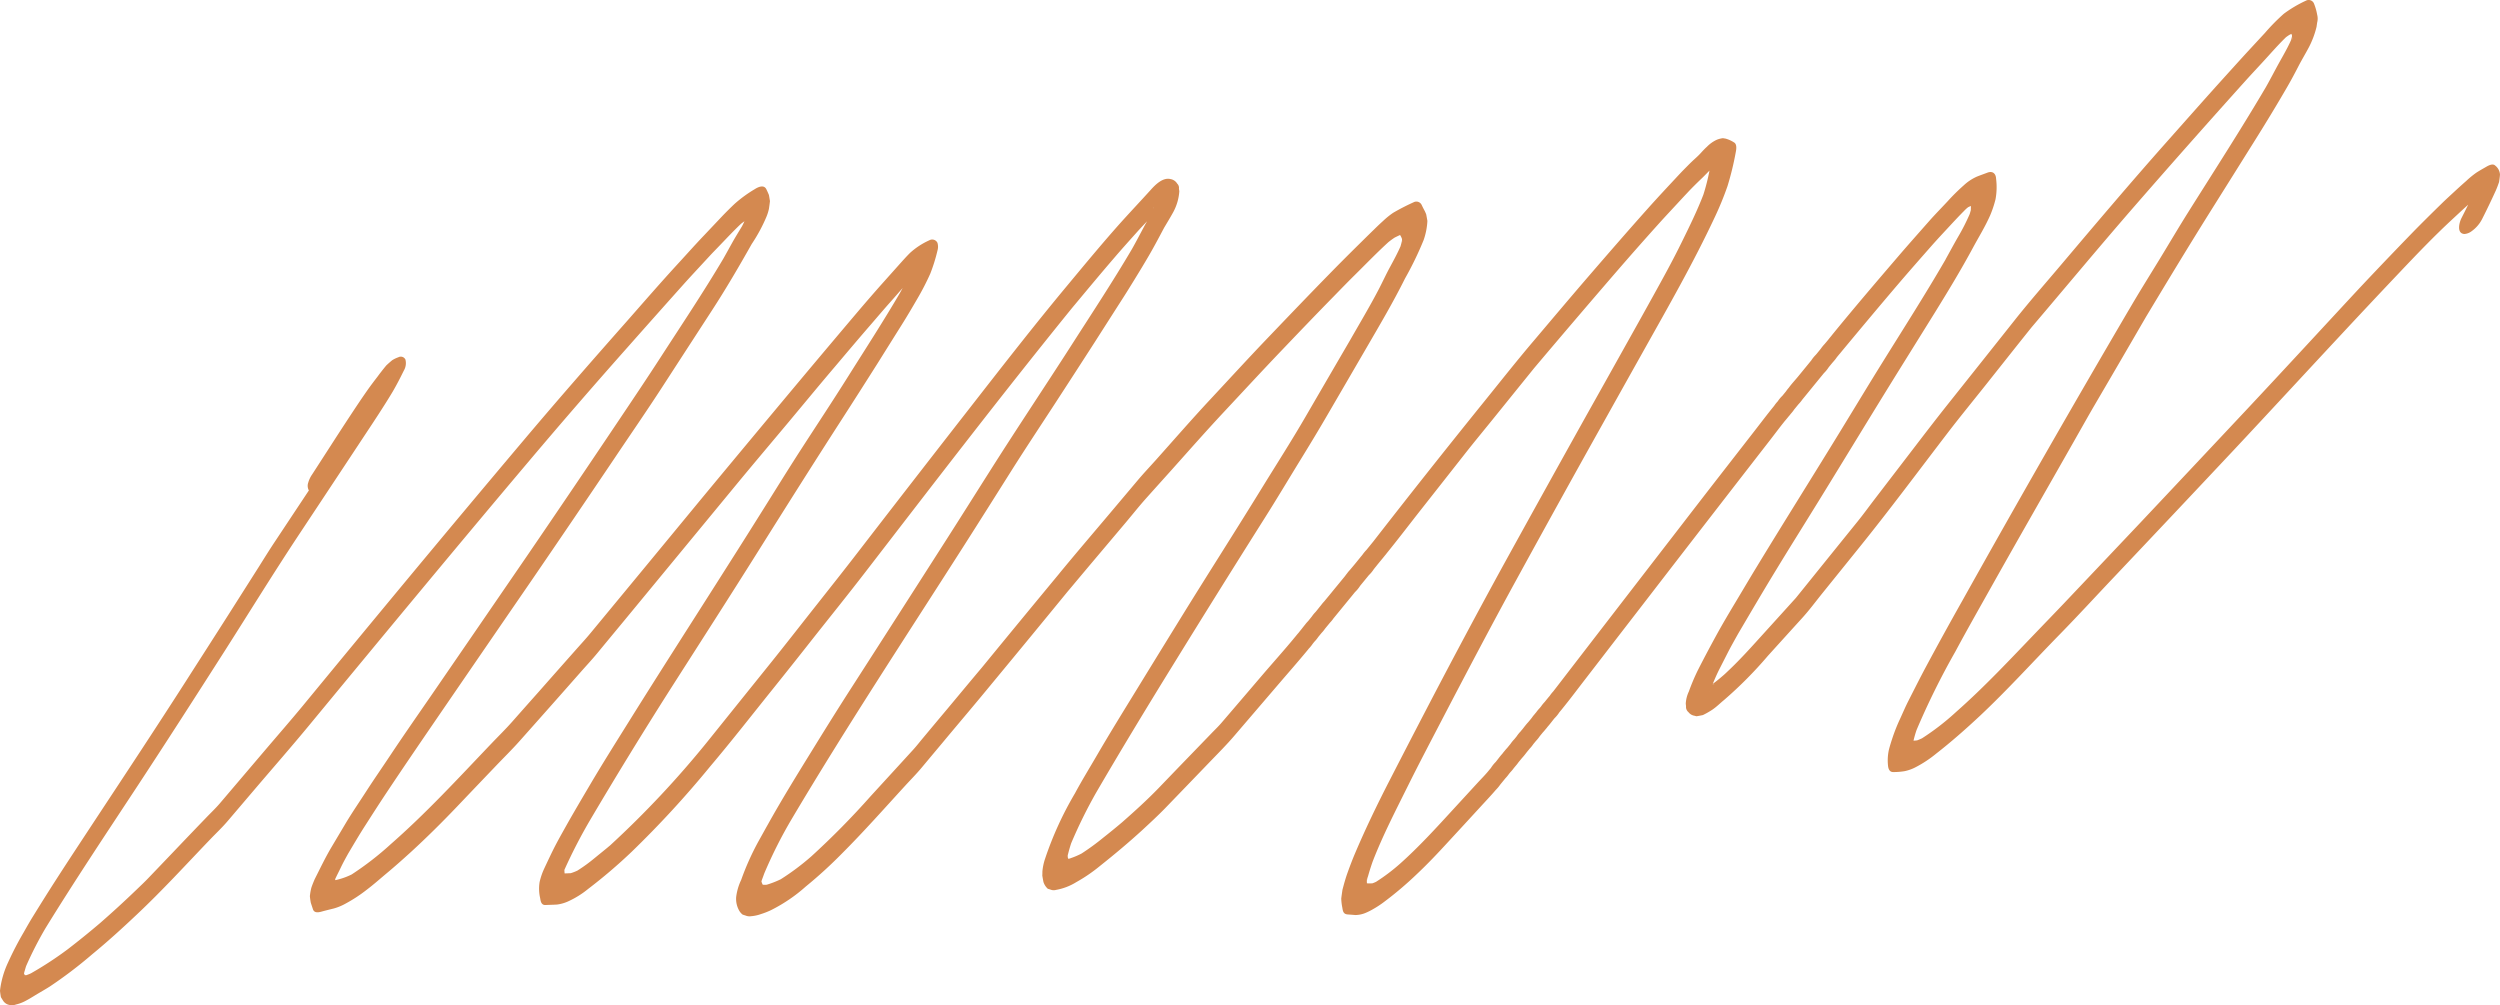 <svg xmlns="http://www.w3.org/2000/svg" xmlns:xlink="http://www.w3.org/1999/xlink" width="208.17" height="83.702" viewBox="0 0 208.17 83.702">
  <defs>
    <clipPath id="clip-path">
      <rect id="Rectangle_296" data-name="Rectangle 296" width="208.17" height="83.702" transform="translate(0 0)" fill="#d48950"/>
    </clipPath>
  </defs>
  <g id="Group_310" data-name="Group 310" transform="translate(0 0)">
    <g id="Group_303" data-name="Group 303" clip-path="url(#clip-path)">
      <path id="Path_802" data-name="Path 802" d="M.075,83.03c.05.082.1.164.152.246a.826.826,0,0,0,.367.344,1,1,0,0,0,.738.023,3.216,3.216,0,0,0,.793-.3c.285-.148.563-.32.836-.488.395-.238.8-.465,1.188-.711a36.34,36.34,0,0,0,3.523-2.679c1.281-1.051,2.508-2.168,3.711-3.305,2.129-2,4.106-4.168,6.129-6.277.492-.512,1.012-1,1.473-1.547q1.107-1.3,2.222-2.61c1.52-1.785,3.067-3.551,4.559-5.359,6.043-7.32,12.086-14.633,18.211-21.887q4.089-4.845,8.305-9.59,2.3-2.6,4.617-5.191c.7-.781,1.418-1.543,2.129-2.316.3-.329.617-.645.925-.969.577-.6,1.147-1.207,1.748-1.778.094-.074.191-.145.288-.214-.061.14-.128.277-.2.414-.249.412-.5.819-.742,1.238-.275.491-.544.985-.821,1.473-1.672,2.819-3.5,5.548-5.28,8.3-1.106,1.707-2.243,3.4-3.375,5.086q-3.774,5.631-7.6,11.231-4.049,5.906-8.105,11.808c-1.122,1.629-2.254,3.25-3.352,4.9-.664,1-1.348,1.984-2,2.992-.582.906-1.2,1.8-1.75,2.723-.379.64-.762,1.281-1.141,1.918-.527.883-.961,1.8-1.425,2.715-.1.238-.2.476-.278.718a5.065,5.065,0,0,0-.117.68,5.409,5.409,0,0,0,.078.555c.059.179.117.359.176.535.1.316.43.277.676.211.355-.1.715-.184,1.07-.274a4.46,4.46,0,0,0,.984-.41,12.258,12.258,0,0,0,1.746-1.144c.559-.422,1.082-.887,1.618-1.336.707-.586,1.394-1.2,2.074-1.817,1.32-1.211,2.59-2.472,3.828-3.769q1.629-1.711,3.262-3.418c.644-.676,1.316-1.332,1.933-2.027q2.584-2.9,5.149-5.813c.441-.5.894-.984,1.32-1.5.75-.91,1.5-1.816,2.254-2.727Q56.66,46,61.34,40.319c1.438-1.742,2.9-3.469,4.348-5.2,1.285-1.539,2.558-3.086,3.859-4.613,1-1.184,2-2.368,3.016-3.539.531-.614,1.058-1.239,1.6-1.844.336-.377.668-.761,1-1.142-.083.155-.168.308-.253.461-1.365,2.33-2.837,4.6-4.274,6.884-1.3,2.07-2.649,4.105-3.977,6.16-1.214,1.883-2.39,3.8-3.586,5.695-1.117,1.786-2.25,3.563-3.378,5.34-2.454,3.864-4.93,7.715-7.352,11.6-1.07,1.715-2.152,3.43-3.18,5.172-.648,1.1-1.3,2.2-1.929,3.312-.321.578-.649,1.149-.954,1.731-.347.664-.66,1.347-.98,2.023a5.632,5.632,0,0,0-.367,1.082,3.5,3.5,0,0,0,.047,1.356c.039.254.093.574.437.562.324-.015.645-.019.965-.039a3.189,3.189,0,0,0,.887-.246,7.559,7.559,0,0,0,1.7-1.051,43.448,43.448,0,0,0,3.633-3.1,83.734,83.734,0,0,0,6.531-7.1c1.805-2.133,3.524-4.344,5.277-6.523q1.741-2.169,3.461-4.36c1.383-1.746,2.782-3.484,4.141-5.246,5.686-7.372,11.35-14.768,17.216-22,1.188-1.427,2.373-2.854,3.585-4.262.582-.679,1.179-1.343,1.777-2.011.231-.258.461-.508.7-.758l.226-.24q-.127.214-.245.435c-.338.63-.665,1.264-1.019,1.887-1.6,2.718-3.339,5.354-5.04,8.008-1.144,1.785-2.308,3.554-3.469,5.332-1.089,1.668-2.179,3.34-3.246,5.027-1.222,1.926-2.437,3.859-3.668,5.785q-3.937,6.159-7.894,12.313c-1.113,1.726-2.2,3.472-3.277,5.218C66.379,64.5,65.1,66.565,63.918,68.69c-.254.449-.5.9-.754,1.352a22,22,0,0,0-1.449,3.229A4.583,4.583,0,0,0,61.3,74.69a1.986,1.986,0,0,0,.262,1.156,1.11,1.11,0,0,0,.285.317c.082.023.16.051.238.074a.855.855,0,0,0,.453.055,3.2,3.2,0,0,0,.828-.18,6.274,6.274,0,0,0,.829-.324,13.235,13.235,0,0,0,2.9-1.969,37.111,37.111,0,0,0,2.992-2.727c1.844-1.843,3.574-3.8,5.332-5.718.438-.477.9-.942,1.313-1.438q.861-1.031,1.722-2.058c1.414-1.7,2.848-3.379,4.243-5.086l-.146.179q3.337-4.032,6.653-8.086l-.3.372c1.613-1.938,3.246-3.86,4.871-5.79.531-.632,1.05-1.285,1.6-1.906.715-.8,1.43-1.594,2.149-2.394,1.453-1.625,2.894-3.262,4.382-4.856,1.59-1.7,3.172-3.414,4.782-5.1,1.433-1.5,2.867-3,4.324-4.485.594-.609,1.187-1.222,1.793-1.82.925-.915,1.837-1.86,2.8-2.74.172-.137.345-.266.529-.385.148-.074.3-.145.448-.215l.051.09a1.3,1.3,0,0,1,.112.255c0,.048-.007.095-.009.143-.033.156-.073.307-.118.46-.254.58-.555,1.133-.856,1.689-.352.644-.656,1.316-1,1.969-.734,1.4-1.545,2.756-2.327,4.126q-1.866,3.2-3.724,6.4c-1.117,1.926-2.32,3.809-3.488,5.7-2.239,3.648-4.551,7.25-6.8,10.891q-1.881,3.047-3.754,6.1c-1.117,1.821-2.242,3.637-3.316,5.481-.614,1.058-1.258,2.1-1.84,3.183a28.412,28.412,0,0,0-2.5,5.477,4.541,4.541,0,0,0-.215,1.043c0,.109,0,.223-.008.332q.042.264.094.527a1.269,1.269,0,0,0,.367.575c.078.023.16.046.238.074a.7.7,0,0,0,.446.019,4.764,4.764,0,0,0,1.668-.636A13.4,13.4,0,0,0,91.6,72.1c1.2-.953,2.375-1.937,3.508-2.972.648-.6,1.3-1.2,1.914-1.832q1.881-1.945,3.761-3.9c.676-.7,1.36-1.386,1.989-2.121l3.785-4.418c.747-.871,1.507-1.735,2.24-2.621l.083-.1.1-.125a2.805,2.805,0,0,0,.324-.4l.014-.018,0,0,0,0,.005-.006.006-.007.1-.126,0,0-.1.12.121-.143a2.851,2.851,0,0,0,.312-.382l.024-.032.258-.314a2.625,2.625,0,0,0,.29-.355l.116-.142h0l.3-.364a2.523,2.523,0,0,0,.289-.354l.114-.139c.26-.317.521-.634.78-.955l-.3.371q.474-.585.953-1.164c-.1.121-.2.246-.305.368.172-.207.344-.415.512-.625l.04-.048a2.671,2.671,0,0,0,.42-.512l.015-.02q.358-.435.714-.871a2.712,2.712,0,0,0,.413-.5c.037-.045.074-.091.11-.138l.194-.237-.1.117.179-.218.052-.064-.016.02.016-.02.069-.086c-.012.017-.025.032-.038.048l.012-.014c.081-.1.161-.2.241-.295-.072.089-.146.181-.222.272l.1-.119c.127-.157.254-.312.381-.47l-.051.064-.046.057.036-.044-.07.087.157-.193.08-.1-.064.076c.934-1.15,1.836-2.331,2.751-3.5q1.869-2.373,3.731-4.742c.882-1.125,1.8-2.226,2.695-3.34q1.581-1.959,3.162-3.914,3.39-4.016,6.822-7.992,1.729-2,3.5-3.969c.5-.558,1.012-1.1,1.524-1.656.3-.324.6-.648.906-.973.4-.429.824-.843,1.25-1.25.2-.193.394-.4.589-.594a17.28,17.28,0,0,1-.51,2.009c-.517,1.339-1.149,2.627-1.782,3.914-.742,1.519-1.559,3-2.379,4.48q-1.008,1.823-2.023,3.633-1.776,3.182-3.555,6.351-3.51,6.288-6.981,12.586-3.21,5.866-6.3,11.8-1.536,2.948-3.055,5.906c-1.043,2.024-2.039,4.079-2.93,6.176-.223.528-.426,1.063-.621,1.606-.168.465-.3.945-.426,1.429-.035.239-.07.481-.1.723a4.6,4.6,0,0,0,.09.762c.046.289.085.535.437.562.215.016.434.031.648.051a2.321,2.321,0,0,0,.9-.2,5.358,5.358,0,0,0,.613-.313,8.015,8.015,0,0,0,.844-.554,29.236,29.236,0,0,0,2.746-2.325c.918-.863,1.781-1.777,2.633-2.707q1.359-1.47,2.715-2.949c.419-.458.847-.907,1.25-1.379l.028-.028.111-.134-.108.131a3,3,0,0,0,.325-.395l.116-.144-.028.034.072-.088.059-.073.023-.027.07-.084-.057.069c.059-.07.117-.143.178-.218a2.888,2.888,0,0,0,.3-.366l.05-.061-.046.056.114-.138a2.888,2.888,0,0,0,.285-.341c.01-.011.02-.023.029-.035.041-.046.08-.093.118-.141a2.873,2.873,0,0,0,.22-.279c.035-.045.07-.089.106-.132.07-.086.141-.171.211-.256.146-.156.278-.329.408-.5l.127-.153c.035-.041.066-.08.092-.114a2.673,2.673,0,0,0,.305-.375c.021-.026.042-.053.062-.08l.152-.184a2.8,2.8,0,0,0,.329-.406l.212-.26c.015-.017.029-.035.044-.053.08-.084.155-.173.228-.264a2.821,2.821,0,0,0,.182-.224c.2-.221.379-.474.568-.7a2.763,2.763,0,0,0,.4-.491l-.1.117c.033-.039.065-.078.1-.118l0,0,.006-.008.031-.037.008-.009-.006.007.12-.145.026-.03.027-.034c.034-.041.068-.083.1-.125.076-.094.153-.188.228-.283l-.034.041c.5-.623.979-1.262,1.464-1.892q1.511-1.958,3.019-3.918,1.641-2.121,3.277-4.246,4.653-6.03,9.325-12.047c.37-.478.734-.967,1.113-1.442.08-.1.161-.19.239-.287.043-.052.085-.1.127-.157a2.768,2.768,0,0,0,.2-.242,3.071,3.071,0,0,0,.283-.359l.042-.052.307-.375a3.469,3.469,0,0,0,.335-.406q.444-.542.886-1.087l.89-1.089,0,0,.017-.02a2.741,2.741,0,0,0,.4-.492l.293-.357c.045-.049.088-.1.131-.151a2.8,2.8,0,0,0,.205-.256l.112-.138-.091.109,0-.005.05-.061-.044.052,0-.005.086-.1.141-.174-.073.092.066-.079c-.01.011-.019.023-.028.034l.033-.041.041-.049,0,0c1.656-1.992,3.316-3.984,5-5.953.863-1.008,1.738-2,2.617-3,.328-.371.664-.738,1-1.1.647-.692,1.282-1.4,1.962-2.06.04-.031.082-.062.124-.092.071-.033.141-.064.213-.094,0,.12,0,.24-.008.362-.028.1-.058.207-.09.31a17.291,17.291,0,0,1-.978,1.918c-.4.692-.77,1.394-1.16,2.087.052-.093.1-.184.16-.274l-.164.28c-.024.045-.049.089-.074.134l.072-.13c-1.629,2.8-3.373,5.527-5.08,8.274-1.184,1.9-2.34,3.82-3.512,5.735-2.32,3.793-4.691,7.554-7,11.355-.574.941-1.133,1.891-1.7,2.836-.543.906-1.086,1.816-1.6,2.746-.547,1-1.082,2-1.6,3.023a17.134,17.134,0,0,0-.75,1.774,2.665,2.665,0,0,0-.258,1.012c.008.074.015.144.023.218a.562.562,0,0,0,.2.489.786.786,0,0,0,.508.3c.055.016.11.032.164.043.18-.027.356-.062.532-.1a6.727,6.727,0,0,0,.8-.457c.34-.231.645-.539.965-.8a33.765,33.765,0,0,0,3.648-3.676q1.437-1.588,2.872-3.168c.586-.648,1.113-1.359,1.66-2.039q1.517-1.881,3.031-3.758c2.516-3.113,4.906-6.332,7.34-9.512,1.07-1.4,2.187-2.757,3.281-4.136,1.261-1.585,2.515-3.177,3.783-4.756,2.821-3.316,5.606-6.67,8.463-9.959q4.7-5.4,9.485-10.715c.4-.441.808-.875,1.21-1.312.665-.717,1.308-1.469,2.007-2.148a3.437,3.437,0,0,1,.289-.2l.169-.088c.017.046.033.093.05.139,0,.025,0,.049,0,.074-.023.106-.05.212-.082.315-.278.631-.623,1.219-.957,1.821-.385.691-.744,1.4-1.134,2.085-2.074,3.522-4.3,6.965-6.475,10.426-.8,1.274-1.563,2.571-2.344,3.852-.9,1.473-1.816,2.93-2.676,4.422.078-.137.156-.274.238-.414q-7.125,12.139-13.992,24.429-1.564,2.772-3.07,5.578c-.5.934-.973,1.879-1.453,2.821-.262.515-.485,1.047-.727,1.57a14.725,14.725,0,0,0-.586,1.477c-.109.328-.211.652-.3.988a4.067,4.067,0,0,0-.083,1.324c.02.262.11.57.438.563a5.443,5.443,0,0,0,.945-.075,3.468,3.468,0,0,0,.9-.32,9.7,9.7,0,0,0,1.726-1.137c1.274-.992,2.489-2.066,3.668-3.168,2.3-2.164,4.426-4.519,6.637-6.777,1.543-1.578,3.039-3.211,4.559-4.812q4.986-5.268,9.953-10.559c2.926-3.125,5.824-6.27,8.742-9.4q2.5-2.689,5.031-5.356c1.41-1.488,2.836-2.98,4.34-4.375.456-.423.912-.848,1.373-1.264-.183.375-.371.747-.56,1.12s-.418,1.273.242,1.32a1.12,1.12,0,0,0,.6-.23A2.82,2.82,0,0,0,206.7,18.2c.394-.774.765-1.555,1.125-2.344.1-.226.183-.457.265-.691.035-.211.063-.422.078-.633a1.023,1.023,0,0,0-.4-.746c-.227-.227-.664.058-.848.164-.242.137-.48.273-.711.422a7.657,7.657,0,0,0-.867.711c-.269.234-.531.472-.793.711-.4.375-.808.738-1.2,1.121-.828.808-1.652,1.621-2.461,2.449q-2.232,2.3-4.422,4.629c-3.066,3.3-6.113,6.613-9.191,9.9q-4.524,4.823-9.055,9.633-3.182,3.363-6.367,6.723c-.746.785-1.5,1.562-2.25,2.344-2.188,2.277-4.34,4.589-6.715,6.683l-.11.1a20.588,20.588,0,0,1-2.734,2.1c-.134.065-.271.123-.41.174-.1.012-.2.02-.3.025a9.087,9.087,0,0,1,.255-.89,62.645,62.645,0,0,1,3.23-6.53c.972-1.813,1.992-3.6,3-5.4,2.281-4.062,4.6-8.1,6.9-12.152.517-.908,1.027-1.82,1.548-2.722q2.226-3.8,4.432-7.606c1.758-2.923,3.524-5.846,5.336-8.738q1.87-2.977,3.735-5.958c.933-1.488,1.847-2.992,2.726-4.515.313-.543.606-1.094.891-1.649.277-.535.59-1.05.871-1.582a7.511,7.511,0,0,0,.637-1.7c.015-.117.035-.238.051-.359a1.275,1.275,0,0,0,0-.649,4.557,4.557,0,0,0-.274-.949A.48.48,0,0,0,192,.061a10.327,10.327,0,0,0-1.832,1.086,16.788,16.788,0,0,0-1.566,1.59q-.633.686-1.266,1.367c-.761.824-1.511,1.66-2.265,2.492-1.578,1.746-3.133,3.512-4.7,5.274-2.961,3.336-5.843,6.742-8.722,10.148-1.3,1.539-2.629,3.055-3.883,4.633q-2.778,3.5-5.559,6.992c-1.078,1.356-2.129,2.731-3.183,4.106q-1.5,1.956-3,3.914c-.442.582-.875,1.176-1.332,1.742q-2.578,3.191-5.149,6.379Q148.273,51.19,147,52.592c-1.117,1.231-2.218,2.481-3.453,3.6.106-.094.215-.187.32-.277-.4.351-.811.713-1.246,1.03.165-.41.342-.815.543-1.214l.657-1.289c.287-.567.6-1.118.911-1.674,1.053-1.789,2.1-3.574,3.182-5.346,1.164-1.914,2.356-3.812,3.532-5.718,2.3-3.731,4.57-7.485,6.886-11.207q1.4-2.25,2.8-4.5c1.086-1.758,2.16-3.528,3.141-5.348.484-.9,1.027-1.77,1.441-2.711a8.983,8.983,0,0,0,.449-1.344,5.574,5.574,0,0,0,.047-1.715c-.019-.437-.3-.668-.726-.5-.289.109-.578.21-.864.324a3.965,3.965,0,0,0-1.086.715,17.12,17.12,0,0,0-1.355,1.339c-.508.547-1.039,1.082-1.535,1.645-.86.977-1.727,1.949-2.574,2.937-1.876,2.188-3.749,4.379-5.566,6.612.026-.031.052-.061.077-.092-.033.041-.067.081-.1.122l.066-.079-.247.3.021-.025-.078.1-.223.272c.013-.015.026-.032.039-.048l-.052.063-.009.01.182-.224c-.073.09-.147.177-.219.264l-.037.043a3.12,3.12,0,0,0-.3.369l0,0c-.03.039-.061.077-.091.114l-.263.322-.081.093a2.681,2.681,0,0,0-.363.449c-.357.438-.718.877-1.079,1.32-.252.31-.552.624-.8.965a3.244,3.244,0,0,0-.232.3l-.3.367a2.615,2.615,0,0,0-.38.455l-.014.016a2.791,2.791,0,0,0-.3.381l-.177.216,0,0,.117-.143.051-.063,0,0,.081-.1-.083.1h0l-.065.08c-.523.646-1.024,1.308-1.534,1.965l-2.989,3.844q-1.664,2.144-3.324,4.3-4.657,6.03-9.308,12.067c-.385.5-.771,1.006-1.161,1.506a2.86,2.86,0,0,0-.288.362c.044-.055.089-.108.134-.162-.037.045-.073.09-.11.134l-.028.035,0,0-.1.118c.017-.023.035-.044.053-.067l-.06.073.112-.139-.191.235-.109.132.056-.068-.178.221a2.9,2.9,0,0,0-.3.371l0,0-.1.123-.005.005.027-.033-.033.039a3.021,3.021,0,0,0-.3.363c-.045.051-.088.1-.131.157a2.839,2.839,0,0,0-.228.291c-.031.04-.063.079-.094.118l-.211.254c-.158.168-.3.356-.439.535l-.078.094c-.041.047-.077.091-.106.13a2.686,2.686,0,0,0-.319.393l-.044.057-.162.2.136-.168-.142.174a2.973,2.973,0,0,0-.314.385l-.22.269-.059.072c-.079.083-.154.172-.226.261-.061.07-.121.144-.176.221-.2.216-.371.463-.555.687a2.752,2.752,0,0,0-.4.5l.253-.312-.078.1-.175.215h0l-.023.028.022-.026v0l-.038.045-.006.008.006-.008-.04.049.057-.069.02-.026c-.032.04-.065.079-.1.118l-.061.074-.026.03-.026.033c-.015.018-.03.035-.044.053l.033-.04-.059.072c-.255.3-.543.589-.81.878q-1.038,1.131-2.071,2.254c-1.414,1.542-2.817,3.08-4.376,4.474a15.84,15.84,0,0,1-2.022,1.528,3.181,3.181,0,0,1-.3.123,3.814,3.814,0,0,1-.454,0,1.681,1.681,0,0,1,.045-.59c-.02.118-.035.239-.051.36.14-.542.3-1.071.488-1.6.844-2.177,1.925-4.257,2.961-6.346.891-1.793,1.825-3.566,2.75-5.343,2.067-3.961,4.145-7.918,6.293-11.836q3.633-6.633,7.328-13.235,1.606-2.877,3.215-5.746c2.063-3.683,4.164-7.347,5.953-11.172a26.047,26.047,0,0,0,1.043-2.554,24.274,24.274,0,0,0,.68-2.789c.047-.227.133-.7-.148-.848a2.486,2.486,0,0,0-.7-.313l-.218-.035a2.04,2.04,0,0,0-.493.125,2.723,2.723,0,0,0-.832.586c-.2.18-.371.367-.55.563-.215.234-.465.445-.7.668-.254.242-.5.5-.75.75-.215.222-.422.445-.633.672-.761.816-1.523,1.632-2.269,2.468-1.676,1.875-3.32,3.77-4.961,5.672-1.523,1.766-3.02,3.547-4.523,5.321-1.407,1.652-2.75,3.355-4.114,5.043q-4.708,5.827-9.306,11.742l-.307.375c.1-.119.2-.238.295-.361h0l-.045.055c-.051.062-.1.125-.152.188.03-.038.06-.075.091-.112l-.08.1c-.1.123-.205.248-.306.373.012-.016.025-.032.038-.047l.191-.232-.172.209.027-.032-.127.156-.01.01-.149.183-.007.008.154-.188a3.264,3.264,0,0,0-.329.4l-.071.087-.015.018c-.059.07-.116.141-.174.213l-.034.041-.018.022c-.151.187-.3.373-.459.56-.084.1-.176.209-.269.319a2.639,2.639,0,0,0-.224.269c-.06.075-.118.151-.174.229l-.075.093c-.181.222-.363.441-.543.662.052-.063.1-.127.157-.189l-.167.2-.134.166.132-.163c-.214.259-.425.518-.637.778l-.009.012-.139.17.1-.126c-.142.174-.285.347-.429.521a3.175,3.175,0,0,0-.258.309c-.122.144-.236.295-.353.437l-.107.13a2.694,2.694,0,0,0-.308.375c-.076.093-.149.188-.226.28l-.08.1a2.769,2.769,0,0,0-.258.3c-.109.13-.21.263-.308.388-.072.086-.142.173-.209.261l-.023.028-.087.1.051-.063c-.025.032-.051.063-.077.095-.075.091-.149.182-.224.272l.031-.036c-.868,1.051-1.78,2.068-2.667,3.1Q103.425,58.19,101.7,60.2c-.262.305-.559.586-.836.875l-2.368,2.449q-1.018,1.054-2.035,2.113c-.956.987-1.978,1.912-3.008,2.818-.514.437-1.038.863-1.566,1.28a20,20,0,0,1-1.83,1.338,6.544,6.544,0,0,1-1.064.439h-.037c-.018-.046-.034-.093-.048-.14,0-.048,0-.1,0-.144q.122-.513.287-1.013a40.347,40.347,0,0,1,2.084-4.223c2.1-3.605,4.264-7.167,6.456-10.718q3.732-6.052,7.531-12.066c1.051-1.657,2.055-3.348,3.082-5.016.746-1.215,1.48-2.426,2.191-3.652q1.612-2.766,3.219-5.532c1.117-1.921,2.25-3.839,3.242-5.832a27.585,27.585,0,0,0,1.543-3.187,5.664,5.664,0,0,0,.313-1.594c-.031-.183-.063-.367-.1-.551-.035-.089-.074-.175-.113-.261-.094-.172-.184-.344-.266-.524a.488.488,0,0,0-.679-.211,18.244,18.244,0,0,0-1.692.871,6.679,6.679,0,0,0-.836.676q-.363.328-.715.676c-.5.484-.992.973-1.488,1.461-.773.765-1.543,1.535-2.3,2.312-1.726,1.762-3.429,3.543-5.136,5.328-1.6,1.672-3.161,3.379-4.739,5.071C99.246,34.9,97.762,36.608,96.25,38.3c-.511.57-1.043,1.132-1.535,1.718-.644.766-1.285,1.524-1.926,2.285-1.609,1.915-3.238,3.805-4.82,5.739.1-.121.2-.246.305-.367q-3.281,3.96-6.538,7.939l.03-.037c-.977,1.16-1.941,2.324-2.914,3.488-.672.8-1.34,1.6-2.012,2.406-.262.313-.515.641-.789.942q-1.77,1.939-3.539,3.867a66.3,66.3,0,0,1-4.943,5.018,20.4,20.4,0,0,1-2.553,1.913,7.647,7.647,0,0,1-1.165.456,1.319,1.319,0,0,1-.332,0l-.016-.014a1.655,1.655,0,0,1-.1-.256c.01-.036.02-.073.031-.108l-.018.047q.114-.3.224-.61a38.009,38.009,0,0,1,2.3-4.556c4.562-7.687,9.491-15.156,14.3-22.69,1.375-2.152,2.738-4.32,4.1-6.48,1.121-1.766,2.278-3.512,3.422-5.266q1.693-2.6,3.367-5.2,1.213-1.9,2.43-3.8c.309-.481.605-.965.906-1.453.414-.672.821-1.344,1.219-2.028.436-.751.839-1.516,1.247-2.285.267-.449.539-.894.788-1.351a4.241,4.241,0,0,0,.481-1.7c-.012-.066-.02-.132-.032-.2a.493.493,0,0,0-.144-.426.809.809,0,0,0-.555-.379c-.637-.164-1.269.469-1.652.9-.821.906-1.664,1.8-2.481,2.707-1.547,1.731-3.023,3.52-4.507,5.305-2.719,3.269-5.329,6.625-7.942,9.976Q76.171,39.843,71.5,45.9c-1.144,1.488-2.312,2.957-3.476,4.434-1.289,1.628-2.563,3.269-3.867,4.89q-2.631,3.27-5.261,6.544a80.348,80.348,0,0,1-8.1,8.633c-.425.357-.856.7-1.288,1.054a13.349,13.349,0,0,1-1.431,1.04,4.036,4.036,0,0,1-.549.212c-.171.01-.342.016-.514.021-.009-.093-.015-.187-.019-.283L47,72.424a43.287,43.287,0,0,1,2.224-4.287q3.213-5.435,6.6-10.759c2.48-3.883,4.976-7.758,7.425-11.664,2.274-3.622,4.551-7.235,6.871-10.829q1.494-2.319,2.969-4.652.99-1.583,1.985-3.168c.445-.707.871-1.43,1.292-2.156a21.617,21.617,0,0,0,1.094-2.117,13.89,13.89,0,0,0,.6-1.922,1.121,1.121,0,0,0,0-.649.484.484,0,0,0-.68-.211,6.082,6.082,0,0,0-1.605,1.051c-.329.328-.633.672-.942,1.016l-1.371,1.535c-.68.762-1.348,1.535-2.012,2.316q-2.3,2.714-4.586,5.442-4.254,5.085-8.484,10.191-4.6,5.584-9.215,11.164c-.383.465-.793.907-1.191,1.356q-1.583,1.786-3.164,3.578-1.084,1.218-2.164,2.441c-.543.614-1.133,1.192-1.7,1.785-2.769,2.9-5.488,5.864-8.515,8.5l.115-.1a25.3,25.3,0,0,1-3.265,2.53,5.575,5.575,0,0,1-.838.337c-.169.052-.341.1-.513.137l-.026-.077c.148-.32.311-.633.464-.951.192-.407.411-.8.628-1.192.476-.8.944-1.6,1.447-2.378.585-.914,1.171-1.828,1.773-2.731,1.4-2.105,2.828-4.191,4.254-6.277q3.9-5.689,7.8-11.363,3.462-5.056,6.886-10.141c1.328-1.98,2.684-3.941,3.981-5.941q2.074-3.2,4.152-6.4c1.169-1.8,2.252-3.652,3.307-5.523a13.448,13.448,0,0,0,1.213-2.238,3.886,3.886,0,0,0,.218-.684c.032-.215.063-.434.086-.648-.027-.168-.054-.34-.086-.508-.062-.153-.128-.3-.2-.449-.195-.446-.687-.223-.976-.039a10.877,10.877,0,0,0-1.653,1.2c-.375.351-.742.718-1.1,1.093L58.625,19.6c-.758.793-1.484,1.614-2.226,2.418-1.426,1.555-2.809,3.149-4.2,4.731-2.9,3.281-5.789,6.582-8.61,9.929q-4.939,5.854-9.832,11.75-4.283,5.163-8.547,10.348c-.992,1.2-2.019,2.379-3.031,3.566l-3.867,4.547c-.363.426-.781.817-1.168,1.223q-1.349,1.4-2.691,2.809-1.05,1.1-2.1,2.195c-.328.344-.676.668-1.02,1Q9.867,75.524,8.337,76.86q-1.314,1.119-2.68,2.17a29.3,29.3,0,0,1-3.076,2.014,3.066,3.066,0,0,1-.412.163H2.126l-.088-.058L2,81.085c.048-.219.106-.432.175-.644a30.145,30.145,0,0,1,1.63-3.18c2.405-3.907,4.952-7.723,7.474-11.555s4.988-7.676,7.453-11.535c2.023-3.176,4-6.383,6.078-9.528q1.74-2.625,3.476-5.25,1.179-1.781,2.352-3.558c.293-.438.578-.875.863-1.313.407-.629.809-1.258,1.192-1.9.34-.578.64-1.168.937-1.77a1.212,1.212,0,0,0,.129-.914.429.429,0,0,0-.594-.187,2.376,2.376,0,0,0-.515.25c-.164.136-.328.281-.485.429-.148.18-.3.364-.437.547-.1.121-.188.246-.281.371-.286.371-.567.739-.836,1.121-.493.7-.957,1.4-1.426,2.11-1.078,1.636-2.129,3.285-3.195,4.929a2.253,2.253,0,0,0-.325.684.794.794,0,0,0,.054.645q-1.41,2.125-2.819,4.25c-.461.691-.9,1.4-1.34,2.1L19.09,51.077c-1.187,1.867-2.387,3.73-3.578,5.594C13.078,60.471,10.59,64.237,8.106,68,6.95,69.76,5.789,71.51,4.653,73.276c-.637.988-1.258,1.981-1.875,2.981-.278.445-.536.9-.793,1.355A27.046,27.046,0,0,0,.664,80.159a7.607,7.607,0,0,0-.632,2.082c-.012.09-.024.176-.032.266.02.175.043.347.075.523M2,81.059a.979.979,0,0,1,.032-.228Zm0,.081c0,.021.007.042.011.063H2c0-.021,0-.041-.006-.062M2,81.206l.005,0c0,.014,0,.027.007.041H2.011L2,81.206m.008.047h0l.015.087c-.008-.029-.015-.057-.02-.086m30.656-11.06.09-.077-.09.077m17.9.407c.072-.064.145-.129.219-.192-.073.064-.146.129-.219.192m.223-.2.1-.081-.1.081m12.488,3.282c.026-.071.053-.143.08-.215-.027.072-.053.144-.08.215m25.445-2.219.1.03a.679.679,0,0,1-.1-.03m.129-.339.024.149a1.25,1.25,0,0,1-.024-.149m.2.382.113-.023a.782.782,0,0,1-.113.023m.224-45.888c.027-.033.053-.067.081-.1s.074-.09.113-.133c-.065.077-.13.155-.194.233m1.8,40.717.116-.2c-.038.066-.076.132-.116.2m4.981-49.125a.85.85,0,0,1,.031.179c-.011-.06-.022-.12-.031-.179m.68,2.082c.041-.072.084-.144.126-.216q-.062.108-.126.216m10.945,33.941c.053-.068.108-.135.162-.2l.007-.007c-.057.069-.113.139-.169.209m.191-.234c.075-.092.151-.187.228-.28l-.228.28m.883,1.277.212-.257,0-.007h0l.006-.008-.006.008h0l.005-.005-.078.1.028-.035c-.058.071-.116.142-.174.211m.317-.384.021-.026-.021.026m.034-.041.043-.053.008-.01-.051.063m.2-.246h0l.008-.009-.009.01m0,0h0l.016-.02-.006.008-.011.012m4.039-7.295v0h0m.717-.875.012-.016-.012.016m2.7-25.468v0a1.142,1.142,0,0,1,.033.212l-.033-.209m6.814,44.655c.079-.1.161-.2.243-.3l-.01.013-.233.285m1.161.941.035-.043-.014.017-.021.026m2.159-5,.094-.114-.094.114m.854,1.317h0c.04-.048.079-.1.119-.146l.007-.007.006-.006c-.044.054-.088.107-.133.16m1.419-4.092.018-.024a.107.107,0,0,0,.014-.016l-.018.023-.014.017m.034-.043.087-.107-.041.051-.046.056m.177-.217.052-.063-.051.062ZM141.93,15.981c.014-.038.028-.077.043-.115-.014.038-.029.076-.043.115m.43,41.006L142.4,57l0,0-.04-.016m.007.617c.014-.035.027-.07.04-.1-.013.035-.026.07-.04.1m.221-.574,0-.008.171-.035a.535.535,0,0,1-.174.043m1.987-3.992c.022-.039.045-.077.068-.116-.023.039-.046.077-.068.116m3.832-17.711.057-.07.052-.062-.109.132m.076-.093.122-.15-.122.15m3.916-7.15.039-.048-.039.048m.8,1.383.016-.02c.021-.027.043-.053.064-.079l-.04.049.068-.084.083-.1-.076.094c.014-.016.027-.033.04-.049l-.019.024-.035.042c-.033.042-.067.083-.1.125m10.324-11.9c.077-.072.157-.141.239-.206-.08.07-.161.139-.239.206m10.825,16.267.069-.118c-.022.039-.045.079-.069.118m4.484-7.693.093-.16c-.03.054-.062.107-.093.16M190.153,3.3c.042-.039.086-.077.13-.114l-.13.114m.543.355c.022-.059.044-.118.065-.176-.02.059-.042.118-.065.176m.144-.293c.013-.1.029-.2.042-.3a1.321,1.321,0,0,1-.042.3m.021-.551,0,0c0,.029.009.058.011.086l-.015-.084M161.9,21.826l0-.006-.006.01Zm-8.6,7.516.014-.017-.007.008-.028.035.021-.026m-.19.233-.068.082-.046.057.114-.139m-.665-1.548.035-.043-.032.04.056-.07c-.064.077-.129.156-.192.235.026-.031.052-.063.077-.095-.028.036-.057.071-.085.106-.008.01-.016.019-.023.029l.164-.2m-.18.221.039-.048.008-.011c-.016.02-.032.041-.049.061l0,0m-.023.029.057-.07-.034.041-.02.024.018-.022-.205.251.184-.224m-4.6,5.628.066-.081,0,0-.048.058-.117.143c-.019.022-.037.044-.054.067.05-.061.1-.122.151-.184M129.893,59.264l0,0-.039.047h0c.013-.017.027-.033.041-.05m-.861-1.308,0-.007-.049.061.045-.054m-.719.879h0c-.028.032-.054.065-.081.1l.081-.1m-3.135,6.194-.013.015-.082.1-.059.074.154-.189m-.154.189-.09.113.09-.113m-.426.519,0,0-.056.067.059-.07m-.477-1.776h0l0,.005,0,0m-.04.049.017-.021h0l-.017.02m-8.833-17.66,0,0,0,.006v0m-.023.029.061-.076c-.034.043-.069.085-.1.127.014-.017.027-.034.042-.051m.072-.087c-.016.019-.032.039-.049.058l-.048.059.047-.057-.022.027-.034.042-.109.132.1-.123c-.06.073-.12.146-.18.221l.294-.359m-.294.359h0l-.006.007.007-.008m-.1.12-.019.023v0l.02-.025m-.02.025-.011.013-.007.008.018-.021m-.011.013h0l-.031.038.031-.037m-.007.008-.076.093-.082.1c.053-.064.106-.128.158-.194m-.993-1.146-.019.023-.028.035.047-.058m-.11.134.053-.064c-.019.022-.037.044-.055.067l0,0m-2.4,2.93.01-.012-.012.015,0,0m-.648.793.009-.012.153-.189-.2.245.036-.044M109.34,53.57l-.006.008-.008.01.014-.018m-.364.445h0l-.006.008-.038.046.044-.054m-.019.027-.155.187.155-.187m-.155.187,0,0-.016.019a.211.211,0,0,0,.019-.023m-.019.023-.126.157.126-.157M82.554,56.971l-.155.188c.052-.062.1-.125.155-.188" fill="#d48950"/>
    </g>
  </g>
</svg>
